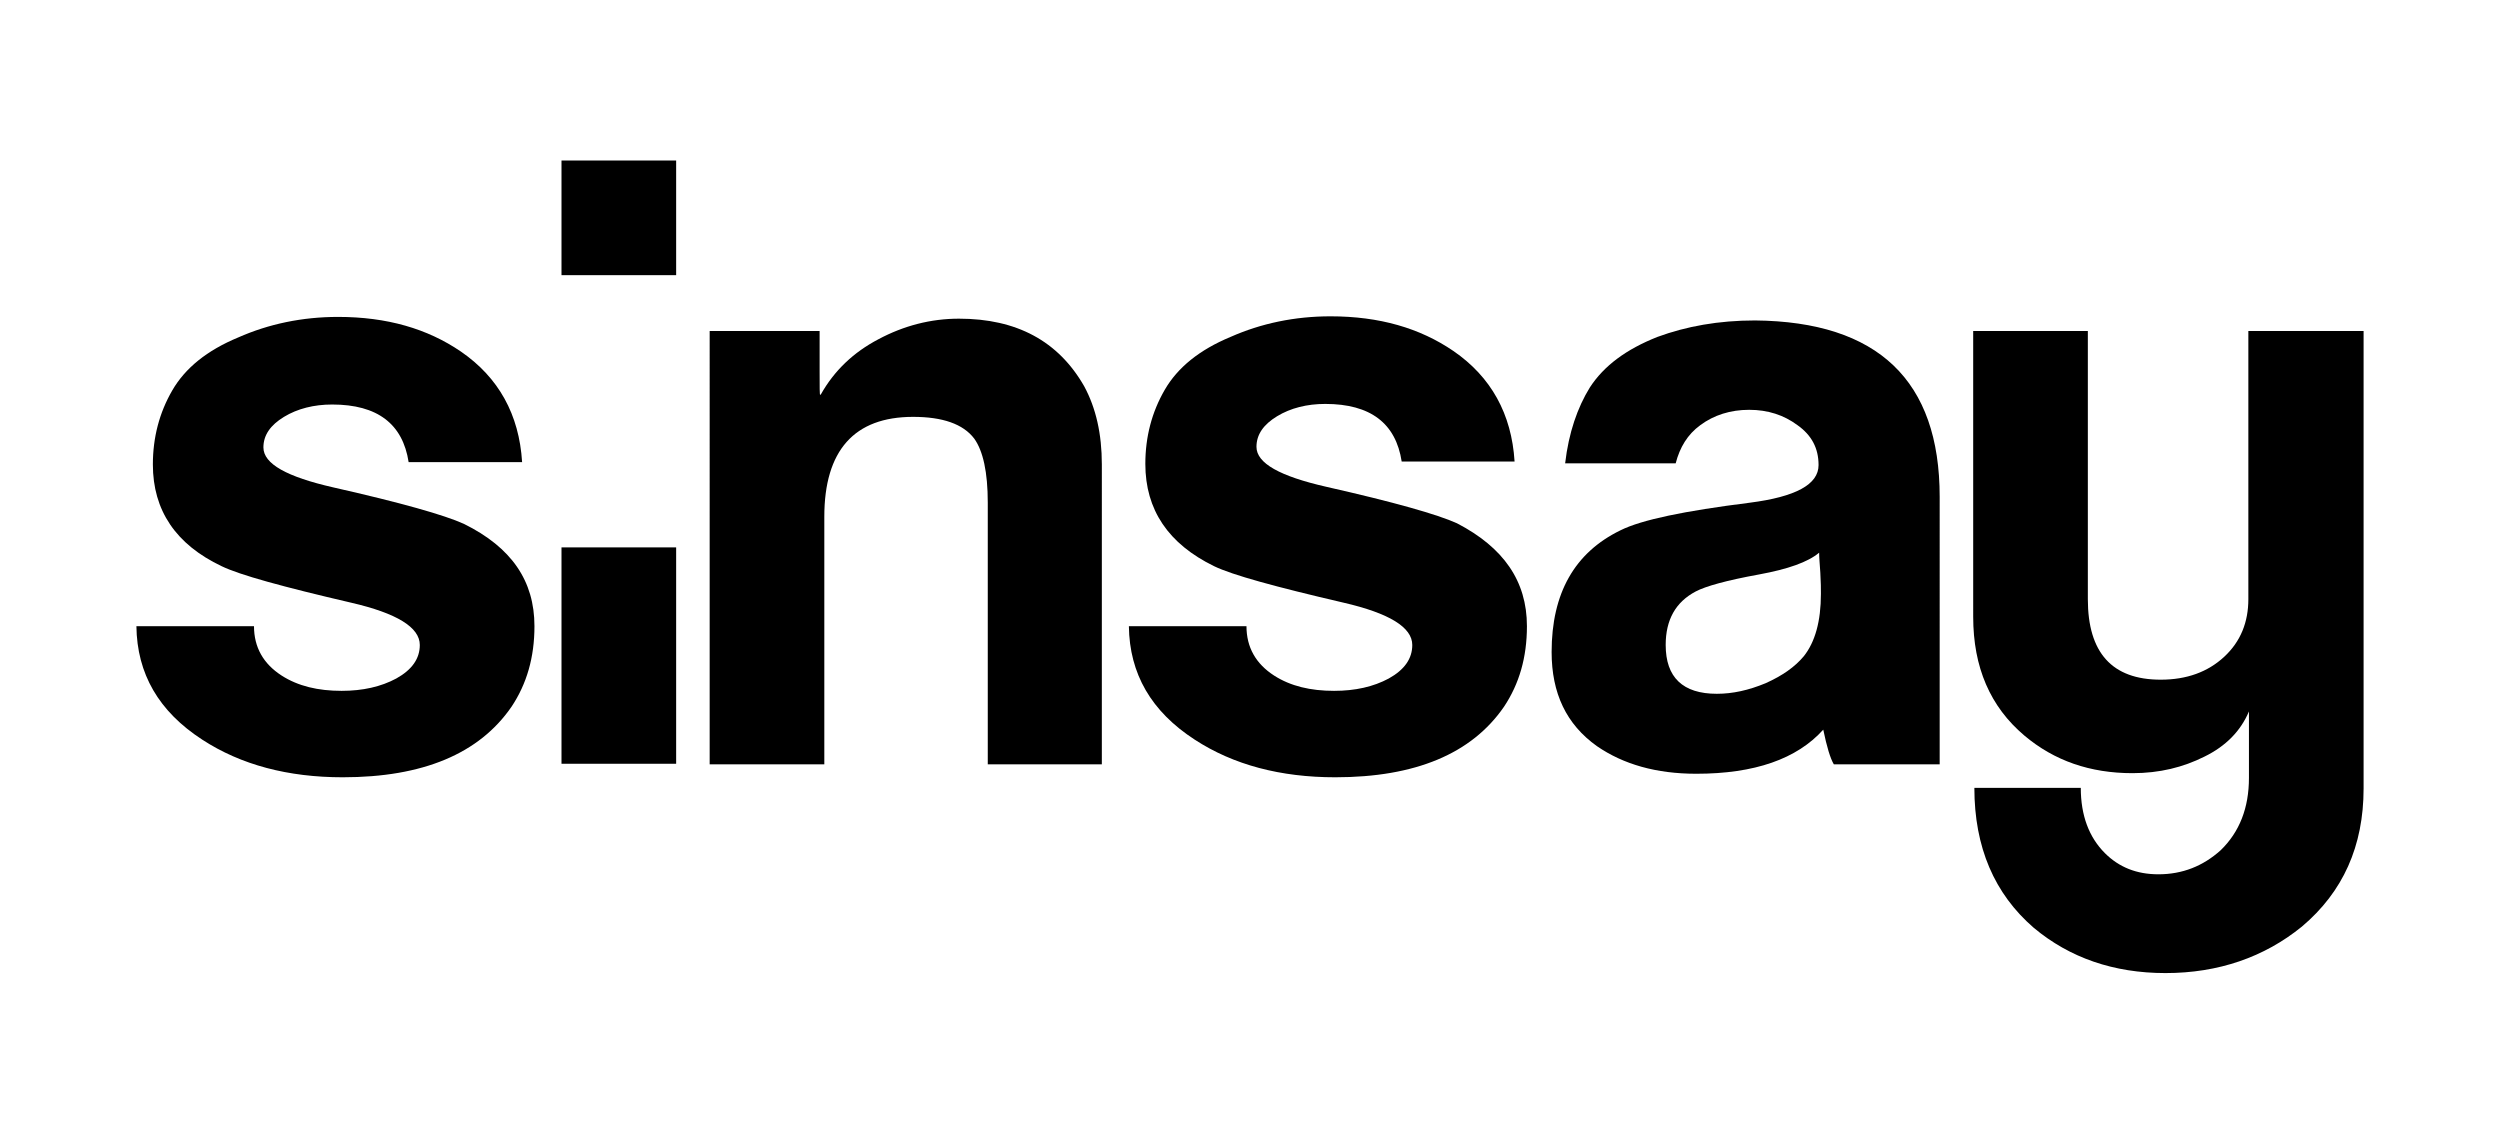 <?xml version="1.0" encoding="utf-8"?>
<!-- Generator: Adobe Illustrator 25.2.3, SVG Export Plug-In . SVG Version: 6.00 Build 0)  -->
<svg version="1.1" xmlns="http://www.w3.org/2000/svg" xmlns:xlink="http://www.w3.org/1999/xlink" x="0px" y="0px"
	 viewBox="0 0 425.2 192.8" style="enable-background:new 0 0 425.2 192.8;" xml:space="preserve">
<style type="text/css">
	.st0{fill-rule:evenodd;clip-rule:evenodd;}
	.st1{display:none;}
</style>
<g id="Background">
</g>
<g id="Foreground">
	<path class="st0" d="M90.9,106.5c0,5.3-1.3,9.8-3.9,13.7c-5.5,8-15.1,12-28.7,12c-9.3,0-17.3-2.1-23.9-6.4
		c-7.4-4.8-11.1-11.2-11.2-19.3h20c0,3.6,1.6,6.4,4.7,8.4c2.8,1.8,6.2,2.6,10.2,2.6c3.6,0,6.7-0.7,9.3-2.1c2.7-1.5,4-3.4,4-5.7
		c0-3-3.9-5.4-11.7-7.2c-11.6-2.7-18.9-4.7-22-6.2C29.9,92.6,26,86.8,26,79c0-4.6,1.1-8.8,3.3-12.6c2.2-3.8,5.9-6.8,11.2-9
		c5.2-2.3,10.9-3.5,17-3.5c8.3,0,15.2,2,20.9,5.9c6.4,4.4,9.9,10.7,10.4,18.8H69.5c-1-6.5-5.3-9.8-13-9.8c-3.1,0-5.9,0.7-8.2,2.1
		c-2.3,1.4-3.5,3.1-3.5,5.2c0,2.8,4,5,11.9,6.8c11.5,2.6,18.9,4.7,22.2,6.2C87,93.1,90.9,98.8,90.9,106.5z"/>
	<path class="st0" d="M187.4,130H168V85.5c0-5.2-0.8-8.8-2.3-10.9c-1.9-2.5-5.4-3.7-10.4-3.7c-10,0-15.1,5.7-15.1,17V130h-19.5V56.3
		h18.7v6.9c0,2.7,0,4,0.1,4c0-0.1,0-0.1,0.1-0.1c2.3-4.1,5.6-7.2,9.8-9.4c4.3-2.3,8.9-3.5,13.7-3.5c9.8,0,16.9,3.8,21.3,11.5
		c2,3.7,3,8.1,3,13.3V130z"/>
	<path class="st0" d="M259.7,106.5c0,5.3-1.3,9.8-3.9,13.7c-5.5,8-15.1,12-28.7,12c-9.3,0-17.3-2.1-23.9-6.4
		c-7.4-4.8-11.1-11.2-11.2-19.3h20c0,3.6,1.6,6.4,4.7,8.4c2.8,1.8,6.2,2.6,10.2,2.6c3.6,0,6.7-0.7,9.3-2.1c2.7-1.5,4-3.4,4-5.7
		c0-3-3.9-5.4-11.7-7.2c-11.6-2.7-18.9-4.7-22-6.2c-7.8-3.8-11.7-9.6-11.7-17.4c0-4.6,1.1-8.8,3.3-12.6c2.2-3.8,5.9-6.8,11.2-9
		c5.2-2.3,10.9-3.5,17-3.5c8.3,0,15.2,2,20.9,5.9c6.4,4.4,9.9,10.7,10.4,18.8h-19.2c-1-6.5-5.3-9.8-13-9.8c-3.1,0-5.9,0.7-8.2,2.1
		c-2.3,1.4-3.5,3.1-3.5,5.2c0,2.8,4,5,11.9,6.8c11.5,2.6,18.9,4.7,22.2,6.2C255.7,93.1,259.7,98.8,259.7,106.5z"/>
	<path class="st0" d="M309.4,94c-1.9,1.6-5.3,2.8-10.2,3.7c-5.5,1-9.1,2-10.8,2.9c-3.4,1.8-5.1,4.8-5.1,9.1c0,5.5,2.9,8.3,8.7,8.3
		c2.7,0,5.4-0.6,8.3-1.8c2.9-1.3,5-2.8,6.5-4.6c1.9-2.4,2.9-5.9,2.9-10.6c0-0.8,0-2-0.1-3.6C309.5,95.9,309.4,94.8,309.4,94z
		 M330,130h-18.1c-0.6-1-1.2-3-1.8-5.9c-4.5,5-11.7,7.5-21.6,7.5c-6.8,0-12.4-1.6-16.9-4.7c-5.2-3.7-7.7-9-7.7-16
		c0-10,3.9-16.9,11.7-20.7c3.6-1.8,10.9-3.3,22-4.7c7.8-1,11.7-3.1,11.7-6.4c0-2.9-1.2-5.1-3.6-6.8c-2.3-1.7-5-2.6-8.2-2.6
		c-3.2,0-6,0.9-8.3,2.6c-2.2,1.6-3.5,3.8-4.2,6.5h-18.8c0.6-5.2,2.1-9.5,4.2-12.9c2.4-3.7,6.2-6.5,11.5-8.6
		c4.9-1.8,10.4-2.8,16.6-2.8c20.9,0.2,31.4,10.2,31.4,30V130z"/>
	<rect x="95.5" y="27.3" class="st0" width="19.5" height="19.5"/>
	<rect x="95.5" y="93.1" class="st0" width="19.5" height="36.8"/>
	<path class="st0" d="M402,134.1c0,9.8-3.5,17.6-10.5,23.5c-6.4,5.2-14.2,7.9-23.2,7.9c-8.8,0-16.3-2.6-22.4-7.7
		c-6.7-5.8-10.1-13.7-10.1-23.8h18.1c0,4.7,1.4,8.4,4.1,11.1c2.4,2.4,5.4,3.6,9.1,3.6c4.1,0,7.6-1.4,10.6-4.1
		c3.2-3.1,4.8-7.2,4.8-12.3v-11.3c-1.4,3.3-3.9,5.9-7.6,7.7c-3.6,1.8-7.6,2.8-12.2,2.8c-7.2,0-13.3-2.1-18.4-6.4
		c-5.8-4.9-8.7-11.6-8.7-20.2V56.3h19.5v45.6c0,9.1,4.1,13.7,12.4,13.7c4.4,0,8-1.3,10.8-3.9c2.8-2.6,4.1-5.9,4.1-9.8V56.3H402
		V134.1z"/>
</g>
<g id="Guides" class="st1">
</g>
</svg>
